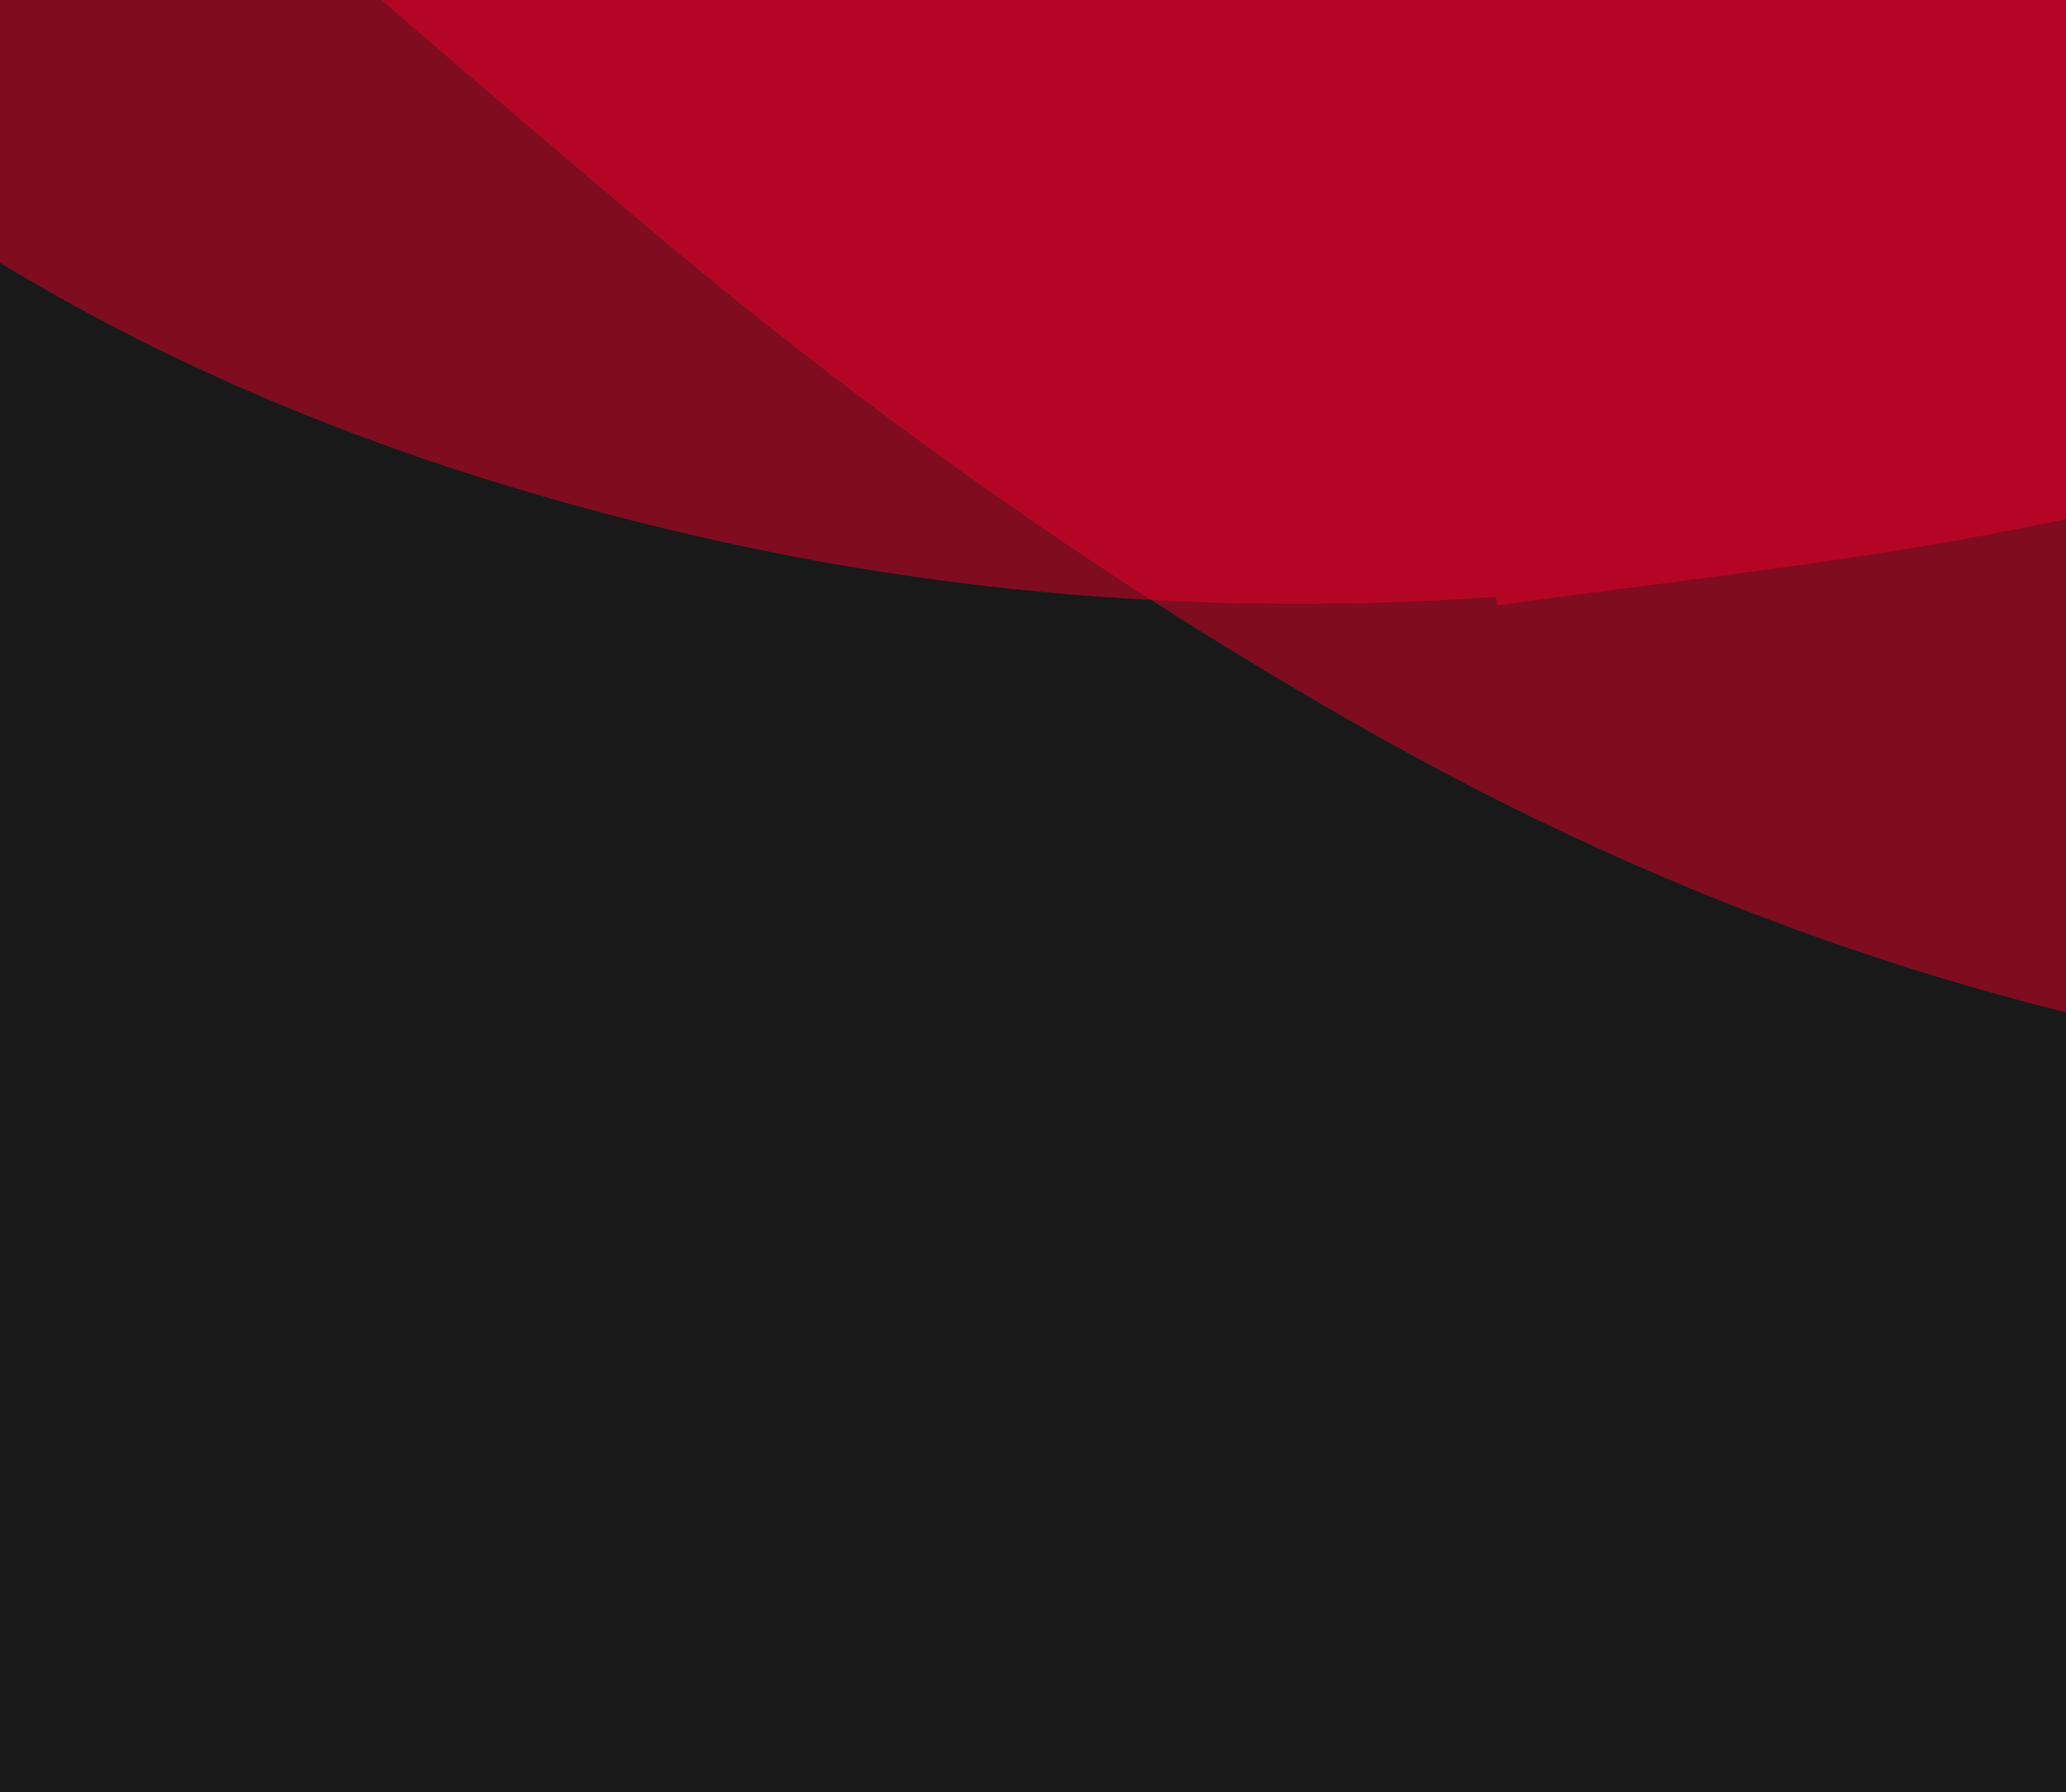 <svg width="340" height="295" viewBox="0 0 340 295" fill="none" xmlns="http://www.w3.org/2000/svg">
<g clip-path="url(#clip0_858_12198)">
<rect width="340" height="295" fill="#191919"/>
<path opacity="0.5" d="M246.08 98.268C201.992 101.301 158.356 98.267 115.315 88.401C59.332 75.603 7.394 53.752 -37.282 16.742C-68.059 -8.774 -90.781 -40.438 -105.843 -77.533C-122.678 -118.988 -129.75 -162.288 -129.784 -206.706C-129.89 -271.127 -114.503 -332.015 -86.42 -389.891C-65.772 -432.345 -40.945 -472.221 -12.716 -509.909C9.112 -539.033 30.999 -568.224 54.151 -596.232C79.24 -626.559 106.93 -654.4 141.1 -674.892C182.857 -699.931 227.748 -708.423 275.768 -701.499C311.736 -696.304 344.706 -682.433 376.419 -665.405C413.595 -645.371 447.597 -620.618 480.212 -593.829C514.285 -565.807 546.113 -535.383 575.394 -502.353C613.857 -458.865 647.43 -412 671.383 -358.831C690.109 -317.301 701.77 -274.025 702.709 -228.152C703.417 -194.471 697.009 -161.994 683.835 -131.189C671.101 -101.418 652.874 -75.156 629.725 -52.307C600.521 -23.494 566.907 -1.083 530.756 17.83C493.444 37.316 454.563 52.682 414.455 65.416C383.971 75.054 353.16 83.452 321.675 88.997C296.723 93.394 271.485 96.173 246.414 99.634C246.387 99.195 246.298 98.759 246.213 98.386" fill="#E90029"/>
<path opacity="0.5" d="M761.54 -198.642C761.938 -151.971 755.973 -106.161 742.849 -61.413C725.814 -3.206 699.498 50.161 657.672 94.91C628.837 125.736 594.037 147.68 554 161.204C509.258 176.319 463.191 181.026 416.393 178.242C348.517 174.264 285.346 154.177 226.153 120.897C182.736 96.434 142.301 67.729 104.386 35.576C75.088 10.716 45.723 -14.211 17.684 -40.397C-12.675 -68.771 -40.249 -99.731 -59.67 -137.055C-83.401 -182.665 -89.499 -230.53 -79.158 -280.715C-71.403 -318.303 -54.697 -352.18 -34.745 -384.532C-11.28 -422.452 16.955 -456.726 47.247 -489.409C78.931 -523.551 113.004 -555.173 149.659 -583.945C197.915 -621.733 249.419 -654.151 306.954 -676.028C351.896 -693.132 398.228 -702.678 446.617 -700.756C482.146 -699.364 515.954 -690.547 547.572 -674.702C578.13 -659.388 604.641 -638.505 627.244 -612.651C655.747 -580.034 677.225 -543.174 694.857 -503.862C713.019 -463.289 726.741 -421.325 737.612 -378.234C745.832 -345.484 752.724 -312.47 756.569 -278.925C759.618 -252.341 760.945 -225.558 763 -198.907C762.536 -198.907 762.071 -198.841 761.673 -198.775" fill="#E90029"/>
</g>
<defs>
<clipPath id="clip0_858_12198">
<rect width="340" height="295" fill="white"/>
</clipPath>
</defs>
</svg>
